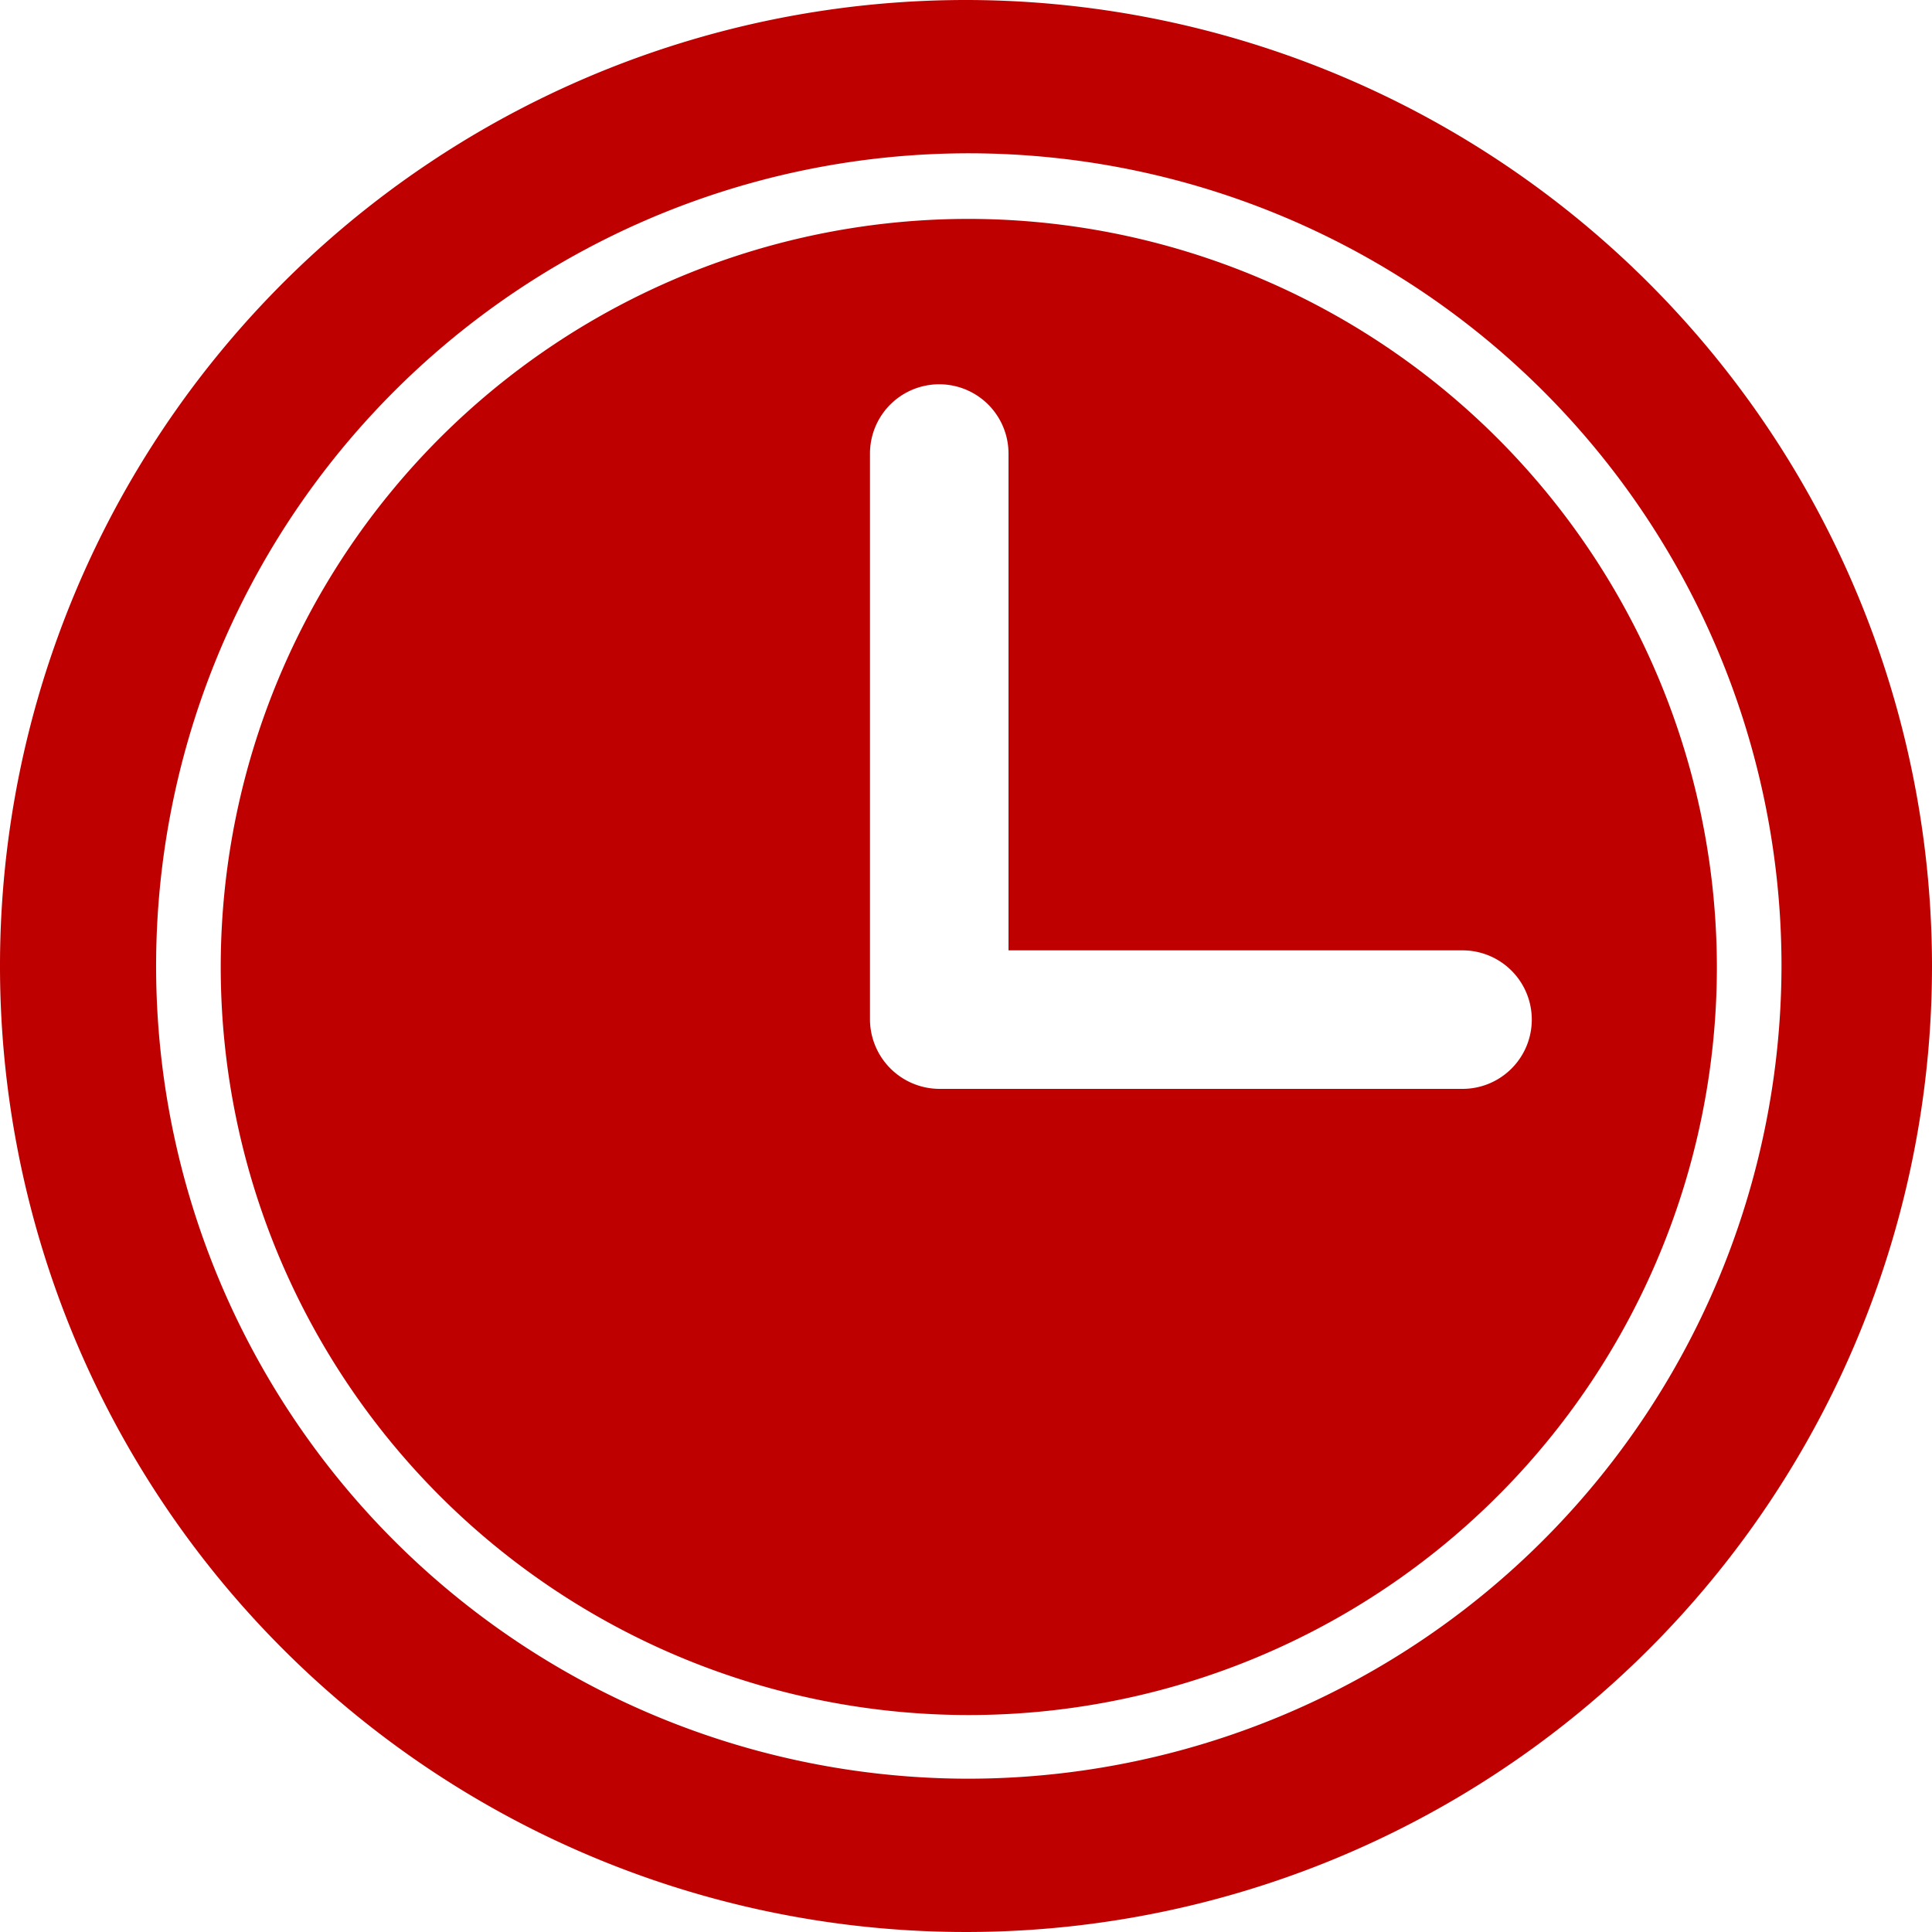 <svg id="clock_1_" data-name="clock (1)" xmlns="http://www.w3.org/2000/svg" width="20" height="20" viewBox="0 0 20 20">
  <path id="パス_18" data-name="パス 18" d="M31.644,23.7a7.744,7.744,0,1,0,7.744,7.744A7.754,7.754,0,0,0,31.644,23.7Zm5.115,9.006H31.338a.722.722,0,0,1-.717-.717v-5.86a.717.717,0,1,1,1.434,0v5.143h4.7a.717.717,0,1,1,0,1.434Z" transform="translate(-21.615 -21.434)" fill="#bf0000"/>
  <path id="パス_19" data-name="パス 19" d="M10,0A10,10,0,1,0,20,10,10.008,10.008,0,0,0,10,0Zm.029,18.413A8.413,8.413,0,1,1,18.442,10,8.425,8.425,0,0,1,10.029,18.413Z" fill="#bf0000"/>
</svg>
